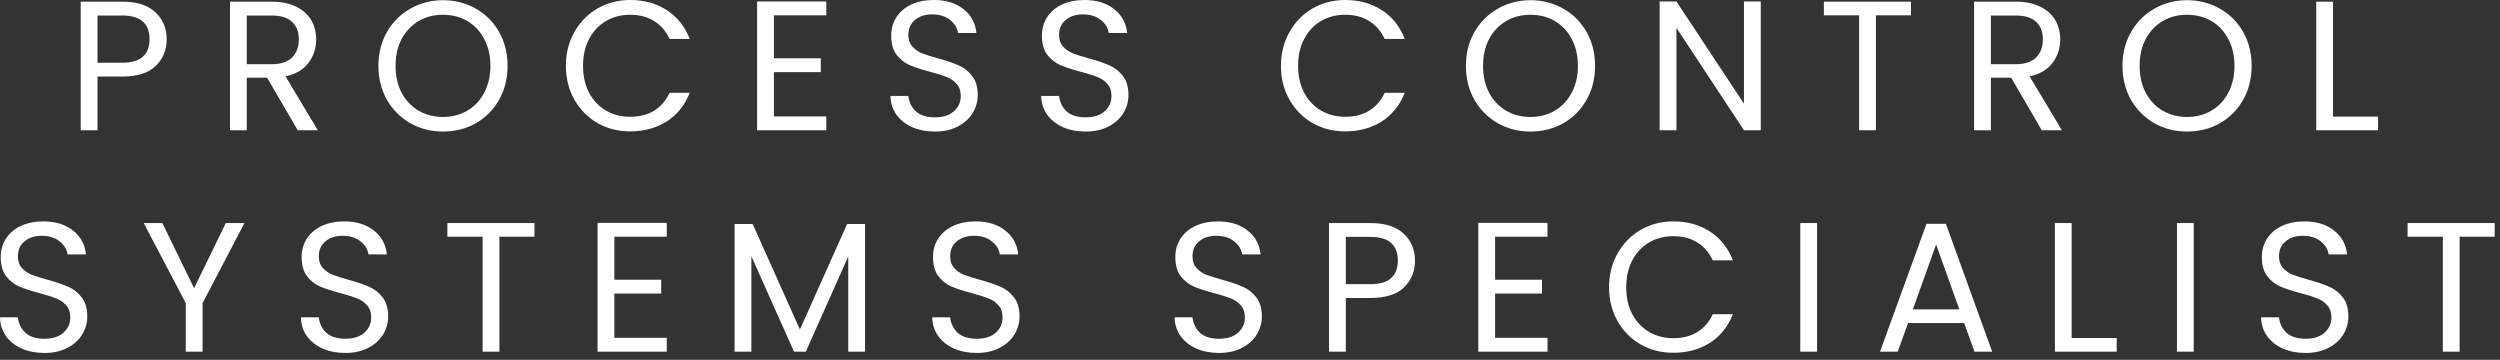 <svg xmlns="http://www.w3.org/2000/svg" width="271" height="39" viewBox="0 0 271 39" fill="none"><rect x="0" y="0" width="271" height="39" fill="#333333" stroke="none"/><path d="M270.422 24.18V25.66H266.622V38.12H264.802V25.66H260.982V24.18H270.422Z" fill="white"></path><path d="M249.924 38.26C249.004 38.26 248.177 38.1 247.444 37.78C246.724 37.447 246.157 36.993 245.744 36.42C245.331 35.833 245.117 35.16 245.104 34.4H247.044C247.111 35.053 247.377 35.607 247.844 36.06C248.324 36.5 249.017 36.72 249.924 36.72C250.791 36.72 251.471 36.507 251.964 36.08C252.471 35.64 252.724 35.08 252.724 34.4C252.724 33.867 252.577 33.433 252.284 33.1C251.991 32.767 251.624 32.513 251.184 32.34C250.744 32.167 250.151 31.98 249.404 31.78C248.484 31.54 247.744 31.3 247.184 31.06C246.637 30.82 246.164 30.447 245.764 29.94C245.377 29.42 245.184 28.727 245.184 27.86C245.184 27.1 245.377 26.427 245.764 25.84C246.151 25.253 246.691 24.8 247.384 24.48C248.091 24.16 248.897 24 249.804 24C251.111 24 252.177 24.327 253.004 24.98C253.844 25.633 254.317 26.5 254.424 27.58H252.424C252.357 27.047 252.077 26.58 251.584 26.18C251.091 25.767 250.437 25.56 249.624 25.56C248.864 25.56 248.244 25.76 247.764 26.16C247.284 26.547 247.044 27.093 247.044 27.8C247.044 28.307 247.184 28.72 247.464 29.04C247.757 29.36 248.111 29.607 248.524 29.78C248.951 29.94 249.544 30.127 250.304 30.34C251.224 30.593 251.964 30.847 252.524 31.1C253.084 31.34 253.564 31.72 253.964 32.24C254.364 32.747 254.564 33.44 254.564 34.32C254.564 35 254.384 35.64 254.024 36.24C253.664 36.84 253.131 37.327 252.424 37.7C251.717 38.073 250.884 38.26 249.924 38.26Z" fill="white"></path><path d="M237.802 24.18V38.12H235.982V24.18H237.802Z" fill="white"></path><path d="M224.569 36.64H229.449V38.12H222.749V24.18H224.569V36.64Z" fill="white"></path><path d="M212.913 35.02H206.833L205.713 38.12H203.793L208.833 24.26H210.933L215.953 38.12H214.033L212.913 35.02ZM212.393 33.54L209.873 26.5L207.353 33.54H212.393Z" fill="white"></path><path d="M196.971 24.18V38.12H195.151V24.18H196.971Z" fill="white"></path><path d="M174.422 31.14C174.422 29.78 174.728 28.56 175.342 27.48C175.955 26.387 176.788 25.533 177.842 24.92C178.908 24.307 180.088 24 181.382 24C182.902 24 184.228 24.367 185.362 25.1C186.495 25.833 187.322 26.873 187.842 28.22H185.662C185.275 27.38 184.715 26.733 183.982 26.28C183.262 25.827 182.395 25.6 181.382 25.6C180.408 25.6 179.535 25.827 178.762 26.28C177.988 26.733 177.382 27.38 176.942 28.22C176.502 29.047 176.282 30.02 176.282 31.14C176.282 32.247 176.502 33.22 176.942 34.06C177.382 34.887 177.988 35.527 178.762 35.98C179.535 36.433 180.408 36.66 181.382 36.66C182.395 36.66 183.262 36.44 183.982 36C184.715 35.547 185.275 34.9 185.662 34.06H187.842C187.322 35.393 186.495 36.427 185.362 37.16C184.228 37.88 182.902 38.24 181.382 38.24C180.088 38.24 178.908 37.94 177.842 37.34C176.788 36.727 175.955 35.88 175.342 34.8C174.728 33.72 174.422 32.5 174.422 31.14Z" fill="white"></path><path d="M162.068 25.66V30.32H167.148V31.82H162.068V36.62H167.748V38.12H160.248V24.16H167.748V25.66H162.068Z" fill="white"></path><path d="M153.386 28.26C153.386 29.42 152.986 30.386 152.186 31.16C151.399 31.92 150.192 32.3 148.566 32.3H145.886V38.12H144.066V24.18H148.566C150.139 24.18 151.332 24.56 152.146 25.32C152.972 26.08 153.386 27.06 153.386 28.26ZM148.566 30.8C149.579 30.8 150.326 30.58 150.806 30.14C151.286 29.7 151.526 29.073 151.526 28.26C151.526 26.54 150.539 25.68 148.566 25.68H145.886V30.8H148.566Z" fill="white"></path><path d="M132.147 38.26C131.227 38.26 130.401 38.1 129.667 37.78C128.947 37.447 128.381 36.993 127.967 36.42C127.554 35.833 127.341 35.16 127.327 34.4H129.267C129.334 35.053 129.601 35.607 130.067 36.06C130.547 36.5 131.241 36.72 132.147 36.72C133.014 36.72 133.694 36.507 134.187 36.08C134.694 35.64 134.947 35.08 134.947 34.4C134.947 33.867 134.801 33.433 134.507 33.1C134.214 32.767 133.847 32.513 133.407 32.34C132.967 32.167 132.374 31.98 131.627 31.78C130.707 31.54 129.967 31.3 129.407 31.06C128.861 30.82 128.387 30.447 127.987 29.94C127.601 29.42 127.407 28.727 127.407 27.86C127.407 27.1 127.601 26.427 127.987 25.84C128.374 25.253 128.914 24.8 129.607 24.48C130.314 24.16 131.121 24 132.027 24C133.334 24 134.401 24.327 135.227 24.98C136.067 25.633 136.541 26.5 136.647 27.58H134.647C134.581 27.047 134.301 26.58 133.807 26.18C133.314 25.767 132.661 25.56 131.847 25.56C131.087 25.56 130.467 25.76 129.987 26.16C129.507 26.547 129.267 27.093 129.267 27.8C129.267 28.307 129.407 28.72 129.687 29.04C129.981 29.36 130.334 29.607 130.747 29.78C131.174 29.94 131.767 30.127 132.527 30.34C133.447 30.593 134.187 30.847 134.747 31.1C135.307 31.34 135.787 31.72 136.187 32.24C136.587 32.747 136.787 33.44 136.787 34.32C136.787 35 136.607 35.64 136.247 36.24C135.887 36.84 135.354 37.327 134.647 37.7C133.941 38.073 133.107 38.26 132.147 38.26Z" fill="white"></path><path d="M105.877 38.26C104.957 38.26 104.13 38.1 103.397 37.78C102.677 37.447 102.11 36.993 101.697 36.42C101.284 35.833 101.07 35.16 101.057 34.4H102.997C103.064 35.053 103.33 35.607 103.797 36.06C104.277 36.5 104.97 36.72 105.877 36.72C106.744 36.72 107.424 36.507 107.917 36.08C108.424 35.64 108.677 35.08 108.677 34.4C108.677 33.867 108.53 33.433 108.237 33.1C107.944 32.767 107.577 32.513 107.137 32.34C106.697 32.167 106.104 31.98 105.357 31.78C104.437 31.54 103.697 31.3 103.137 31.06C102.59 30.82 102.117 30.447 101.717 29.94C101.33 29.42 101.137 28.727 101.137 27.86C101.137 27.1 101.33 26.427 101.717 25.84C102.104 25.253 102.644 24.8 103.337 24.48C104.044 24.16 104.85 24 105.757 24C107.064 24 108.13 24.327 108.957 24.98C109.797 25.633 110.27 26.5 110.377 27.58H108.377C108.31 27.047 108.03 26.58 107.537 26.18C107.044 25.767 106.39 25.56 105.577 25.56C104.817 25.56 104.197 25.76 103.717 26.16C103.237 26.547 102.997 27.093 102.997 27.8C102.997 28.307 103.137 28.72 103.417 29.04C103.71 29.36 104.064 29.607 104.477 29.78C104.904 29.94 105.497 30.127 106.257 30.34C107.177 30.593 107.917 30.847 108.477 31.1C109.037 31.34 109.517 31.72 109.917 32.24C110.317 32.747 110.517 33.44 110.517 34.32C110.517 35 110.337 35.64 109.977 36.24C109.617 36.84 109.084 37.327 108.377 37.7C107.67 38.073 106.837 38.26 105.877 38.26Z" fill="white"></path><path d="M93.77 24.28V38.12H91.95V27.8L87.35 38.12H86.07L81.45 27.78V38.12H79.63V24.28H81.59L86.71 35.72L91.83 24.28H93.77Z" fill="white"></path><path d="M66.597 25.66V30.32H71.677V31.82H66.597V36.62H72.277V38.12H64.777V24.16H72.277V25.66H66.597Z" fill="white"></path><path d="M57.936 24.18V25.66H54.136V38.12H52.316V25.66H48.496V24.18H57.936Z" fill="white"></path><path d="M37.438 38.26C36.518 38.26 35.691 38.1 34.958 37.78C34.238 37.447 33.671 36.993 33.258 36.42C32.845 35.833 32.631 35.16 32.618 34.4H34.558C34.625 35.053 34.891 35.607 35.358 36.06C35.838 36.5 36.531 36.72 37.438 36.72C38.305 36.72 38.985 36.507 39.478 36.08C39.985 35.64 40.238 35.08 40.238 34.4C40.238 33.867 40.091 33.433 39.798 33.1C39.505 32.767 39.138 32.513 38.698 32.34C38.258 32.167 37.665 31.98 36.918 31.78C35.998 31.54 35.258 31.3 34.698 31.06C34.151 30.82 33.678 30.447 33.278 29.94C32.891 29.42 32.698 28.727 32.698 27.86C32.698 27.1 32.891 26.427 33.278 25.84C33.665 25.253 34.205 24.8 34.898 24.48C35.605 24.16 36.411 24 37.318 24C38.625 24 39.691 24.327 40.518 24.98C41.358 25.633 41.831 26.5 41.938 27.58H39.938C39.871 27.047 39.591 26.58 39.098 26.18C38.605 25.767 37.951 25.56 37.138 25.56C36.378 25.56 35.758 25.76 35.278 26.16C34.798 26.547 34.558 27.093 34.558 27.8C34.558 28.307 34.698 28.72 34.978 29.04C35.271 29.36 35.625 29.607 36.038 29.78C36.465 29.94 37.058 30.127 37.818 30.34C38.738 30.593 39.478 30.847 40.038 31.1C40.598 31.34 41.078 31.72 41.478 32.24C41.878 32.747 42.078 33.44 42.078 34.32C42.078 35 41.898 35.64 41.538 36.24C41.178 36.84 40.645 37.327 39.938 37.7C39.231 38.073 38.398 38.26 37.438 38.26Z" fill="white"></path><path d="M26.498 24.18L21.958 32.86V38.12H20.138V32.86L15.578 24.18H17.598L21.038 31.24L24.478 24.18H26.498Z" fill="white"></path><path d="M4.82 38.26C3.9 38.26 3.073 38.1 2.34 37.78C1.62 37.447 1.053 36.993 0.64 36.42C0.227 35.833 0.013 35.16 0 34.4H1.94C2.007 35.053 2.273 35.607 2.74 36.06C3.22 36.5 3.913 36.72 4.82 36.72C5.687 36.72 6.367 36.507 6.86 36.08C7.367 35.64 7.62 35.08 7.62 34.4C7.62 33.867 7.473 33.433 7.18 33.1C6.887 32.767 6.52 32.513 6.08 32.34C5.64 32.167 5.047 31.98 4.3 31.78C3.38 31.54 2.64 31.3 2.08 31.06C1.533 30.82 1.06 30.447 0.66 29.94C0.273 29.42 0.08 28.727 0.08 27.86C0.08 27.1 0.273 26.427 0.66 25.84C1.047 25.253 1.587 24.8 2.28 24.48C2.987 24.16 3.793 24 4.7 24C6.007 24 7.073 24.327 7.9 24.98C8.74 25.633 9.213 26.5 9.32 27.58H7.32C7.253 27.047 6.973 26.58 6.48 26.18C5.987 25.767 5.333 25.56 4.52 25.56C3.76 25.56 3.14 25.76 2.66 26.16C2.18 26.547 1.94 27.093 1.94 27.8C1.94 28.307 2.08 28.72 2.36 29.04C2.653 29.36 3.007 29.607 3.42 29.78C3.847 29.94 4.44 30.127 5.2 30.34C6.12 30.593 6.86 30.847 7.42 31.1C7.98 31.34 8.46 31.72 8.86 32.24C9.26 32.747 9.46 33.44 9.46 34.32C9.46 35 9.28 35.64 8.92 36.24C8.56 36.84 8.027 37.327 7.32 37.7C6.613 38.073 5.78 38.26 4.82 38.26Z" fill="white"></path><path d="M252.9 12.64H257.78V14.12H251.08V0.18H252.9V12.64Z" fill="white"></path><path d="M237.077 14.261C235.784 14.261 234.604 13.96 233.537 13.361C232.47 12.747 231.624 11.9 230.997 10.82C230.384 9.727 230.077 8.501 230.077 7.141C230.077 5.781 230.384 4.561 230.997 3.481C231.624 2.387 232.47 1.541 233.537 0.941C234.604 0.327 235.784 0.021 237.077 0.021C238.384 0.021 239.57 0.327 240.637 0.941C241.704 1.541 242.544 2.381 243.157 3.461C243.77 4.541 244.077 5.767 244.077 7.141C244.077 8.514 243.77 9.741 243.157 10.82C242.544 11.9 241.704 12.747 240.637 13.361C239.57 13.96 238.384 14.261 237.077 14.261ZM237.077 12.681C238.05 12.681 238.924 12.454 239.697 12.001C240.484 11.547 241.097 10.9 241.537 10.06C241.99 9.221 242.217 8.247 242.217 7.141C242.217 6.021 241.99 5.047 241.537 4.221C241.097 3.381 240.49 2.734 239.717 2.281C238.944 1.827 238.064 1.601 237.077 1.601C236.09 1.601 235.21 1.827 234.437 2.281C233.664 2.734 233.05 3.381 232.597 4.221C232.157 5.047 231.937 6.021 231.937 7.141C231.937 8.247 232.157 9.221 232.597 10.06C233.05 10.9 233.664 11.547 234.437 12.001C235.224 12.454 236.104 12.681 237.077 12.681Z" fill="white"></path><path d="M221.329 14.12L218.009 8.42H215.809V14.12H213.989V0.18H218.489C219.542 0.18 220.429 0.36 221.149 0.72C221.882 1.08 222.429 1.566 222.789 2.18C223.149 2.793 223.329 3.493 223.329 4.28C223.329 5.24 223.049 6.086 222.489 6.82C221.942 7.553 221.116 8.04 220.009 8.28L223.509 14.12H221.329ZM215.809 6.96H218.489C219.476 6.96 220.216 6.72 220.709 6.24C221.202 5.746 221.449 5.093 221.449 4.28C221.449 3.453 221.202 2.813 220.709 2.36C220.229 1.906 219.489 1.68 218.489 1.68H215.809V6.96Z" fill="white"></path><path d="M207.149 0.18V1.66H203.349V14.12H201.529V1.66H197.709V0.18H207.149Z" fill="white"></path><path d="M190.866 14.12H189.046L181.726 3.02V14.12H179.906V0.16H181.726L189.046 11.24V0.16H190.866V14.12Z" fill="white"></path><path d="M165.904 14.261C164.61 14.261 163.43 13.96 162.364 13.361C161.297 12.747 160.45 11.9 159.824 10.82C159.21 9.727 158.904 8.501 158.904 7.141C158.904 5.781 159.21 4.561 159.824 3.481C160.45 2.387 161.297 1.541 162.364 0.941C163.43 0.327 164.61 0.021 165.904 0.021C167.21 0.021 168.397 0.327 169.464 0.941C170.53 1.541 171.37 2.381 171.984 3.461C172.597 4.541 172.904 5.767 172.904 7.141C172.904 8.514 172.597 9.741 171.984 10.82C171.37 11.9 170.53 12.747 169.464 13.361C168.397 13.96 167.21 14.261 165.904 14.261ZM165.904 12.681C166.877 12.681 167.75 12.454 168.524 12.001C169.31 11.547 169.924 10.9 170.364 10.06C170.817 9.221 171.044 8.247 171.044 7.141C171.044 6.021 170.817 5.047 170.364 4.221C169.924 3.381 169.317 2.734 168.544 2.281C167.77 1.827 166.89 1.601 165.904 1.601C164.917 1.601 164.037 1.827 163.264 2.281C162.49 2.734 161.877 3.381 161.424 4.221C160.984 5.047 160.764 6.021 160.764 7.141C160.764 8.247 160.984 9.221 161.424 10.06C161.877 10.9 162.49 11.547 163.264 12.001C164.05 12.454 164.93 12.681 165.904 12.681Z" fill="white"></path><path d="M138.854 7.14C138.854 5.78 139.161 4.56 139.774 3.48C140.388 2.387 141.221 1.533 142.274 0.92C143.341 0.307 144.521 0 145.814 0C147.334 0 148.661 0.367 149.794 1.1C150.928 1.833 151.754 2.873 152.274 4.22H150.094C149.708 3.38 149.148 2.733 148.414 2.28C147.694 1.827 146.828 1.6 145.814 1.6C144.841 1.6 143.968 1.827 143.194 2.28C142.421 2.733 141.814 3.38 141.374 4.22C140.934 5.047 140.714 6.02 140.714 7.14C140.714 8.247 140.934 9.22 141.374 10.06C141.814 10.887 142.421 11.527 143.194 11.98C143.968 12.433 144.841 12.66 145.814 12.66C146.828 12.66 147.694 12.44 148.414 12C149.148 11.547 149.708 10.9 150.094 10.06H152.274C151.754 11.393 150.928 12.427 149.794 13.16C148.661 13.88 147.334 14.24 145.814 14.24C144.521 14.24 143.341 13.94 142.274 13.34C141.221 12.727 140.388 11.88 139.774 10.8C139.161 9.72 138.854 8.5 138.854 7.14Z" fill="white"></path><path d="M117.684 14.26C116.764 14.26 115.937 14.1 115.204 13.78C114.484 13.447 113.917 12.993 113.504 12.42C113.091 11.833 112.877 11.16 112.864 10.4H114.804C114.871 11.053 115.137 11.607 115.604 12.06C116.084 12.5 116.777 12.72 117.684 12.72C118.551 12.72 119.231 12.507 119.724 12.08C120.231 11.64 120.484 11.08 120.484 10.4C120.484 9.867 120.337 9.433 120.044 9.1C119.751 8.767 119.384 8.513 118.944 8.34C118.504 8.167 117.911 7.98 117.164 7.78C116.244 7.54 115.504 7.3 114.944 7.06C114.397 6.82 113.924 6.447 113.524 5.94C113.137 5.42 112.944 4.727 112.944 3.86C112.944 3.1 113.137 2.427 113.524 1.84C113.911 1.253 114.451 0.8 115.144 0.48C115.851 0.16 116.657 0 117.564 0C118.871 0 119.937 0.327 120.764 0.98C121.604 1.633 122.077 2.5 122.184 3.58H120.184C120.117 3.047 119.837 2.58 119.344 2.18C118.851 1.767 118.197 1.56 117.384 1.56C116.624 1.56 116.004 1.76 115.524 2.16C115.044 2.547 114.804 3.093 114.804 3.8C114.804 4.307 114.944 4.72 115.224 5.04C115.517 5.36 115.871 5.607 116.284 5.78C116.711 5.94 117.304 6.127 118.064 6.34C118.984 6.593 119.724 6.847 120.284 7.1C120.844 7.34 121.324 7.72 121.724 8.24C122.124 8.747 122.324 9.44 122.324 10.32C122.324 11 122.144 11.64 121.784 12.24C121.424 12.84 120.891 13.327 120.184 13.7C119.477 14.073 118.644 14.26 117.684 14.26Z" fill="white"></path><path d="M101.346 14.26C100.426 14.26 99.599 14.1 98.866 13.78C98.146 13.447 97.579 12.993 97.166 12.42C96.752 11.833 96.539 11.16 96.526 10.4H98.466C98.532 11.053 98.799 11.607 99.266 12.06C99.746 12.5 100.439 12.72 101.346 12.72C102.212 12.72 102.892 12.507 103.386 12.08C103.892 11.64 104.146 11.08 104.146 10.4C104.146 9.867 103.999 9.433 103.706 9.1C103.412 8.767 103.046 8.513 102.606 8.34C102.166 8.167 101.572 7.98 100.826 7.78C99.906 7.54 99.166 7.3 98.606 7.06C98.059 6.82 97.586 6.447 97.186 5.94C96.799 5.42 96.606 4.727 96.606 3.86C96.606 3.1 96.799 2.427 97.186 1.84C97.572 1.253 98.112 0.8 98.806 0.48C99.512 0.16 100.319 0 101.226 0C102.532 0 103.599 0.327 104.426 0.98C105.266 1.633 105.739 2.5 105.846 3.58H103.846C103.779 3.047 103.499 2.58 103.006 2.18C102.512 1.767 101.859 1.56 101.046 1.56C100.286 1.56 99.666 1.76 99.186 2.16C98.706 2.547 98.466 3.093 98.466 3.8C98.466 4.307 98.606 4.72 98.886 5.04C99.179 5.36 99.532 5.607 99.946 5.78C100.372 5.94 100.966 6.127 101.726 6.34C102.646 6.593 103.386 6.847 103.946 7.1C104.506 7.34 104.986 7.72 105.386 8.24C105.786 8.747 105.986 9.44 105.986 10.32C105.986 11 105.806 11.64 105.446 12.24C105.086 12.84 104.552 13.327 103.846 13.7C103.139 14.073 102.306 14.26 101.346 14.26Z" fill="white"></path><path d="M83.892 1.66V6.32H88.972V7.82H83.892V12.62H89.572V14.12H82.072V0.16H89.572V1.66H83.892Z" fill="white"></path><path d="M61.343 7.14C61.343 5.78 61.649 4.56 62.263 3.48C62.876 2.387 63.709 1.533 64.763 0.92C65.829 0.307 67.009 0 68.302 0C69.823 0 71.149 0.367 72.282 1.1C73.416 1.833 74.243 2.873 74.763 4.22H72.582C72.196 3.38 71.636 2.733 70.903 2.28C70.183 1.827 69.316 1.6 68.302 1.6C67.329 1.6 66.456 1.827 65.683 2.28C64.909 2.733 64.302 3.38 63.862 4.22C63.422 5.047 63.203 6.02 63.203 7.14C63.203 8.247 63.422 9.22 63.862 10.06C64.302 10.887 64.909 11.527 65.683 11.98C66.456 12.433 67.329 12.66 68.302 12.66C69.316 12.66 70.183 12.44 70.903 12C71.636 11.547 72.196 10.9 72.582 10.06H74.763C74.243 11.393 73.416 12.427 72.282 13.16C71.149 13.88 69.823 14.24 68.302 14.24C67.009 14.24 65.829 13.94 64.763 13.34C63.709 12.727 62.876 11.88 62.263 10.8C61.649 9.72 61.343 8.5 61.343 7.14Z" fill="white"></path><path d="M48.02 14.261C46.727 14.261 45.547 13.96 44.48 13.361C43.413 12.747 42.567 11.9 41.94 10.82C41.327 9.727 41.02 8.501 41.02 7.141C41.02 5.781 41.327 4.561 41.94 3.481C42.567 2.387 43.413 1.541 44.48 0.941C45.547 0.327 46.727 0.021 48.02 0.021C49.327 0.021 50.513 0.327 51.58 0.941C52.647 1.541 53.487 2.381 54.1 3.461C54.713 4.541 55.02 5.767 55.02 7.141C55.02 8.514 54.713 9.741 54.1 10.82C53.487 11.9 52.647 12.747 51.58 13.361C50.513 13.96 49.327 14.261 48.02 14.261ZM48.02 12.681C48.993 12.681 49.867 12.454 50.64 12.001C51.427 11.547 52.04 10.9 52.48 10.06C52.933 9.221 53.16 8.247 53.16 7.141C53.16 6.021 52.933 5.047 52.48 4.221C52.04 3.381 51.433 2.734 50.66 2.281C49.887 1.827 49.007 1.601 48.02 1.601C47.033 1.601 46.153 1.827 45.38 2.281C44.607 2.734 43.993 3.381 43.54 4.221C43.1 5.047 42.88 6.021 42.88 7.141C42.88 8.247 43.1 9.221 43.54 10.06C43.993 10.9 44.607 11.547 45.38 12.001C46.167 12.454 47.047 12.681 48.02 12.681Z" fill="white"></path><path d="M32.272 14.12L28.952 8.42H26.752V14.12H24.932V0.18H29.432C30.485 0.18 31.372 0.36 32.092 0.72C32.825 1.08 33.372 1.566 33.732 2.18C34.092 2.793 34.272 3.493 34.272 4.28C34.272 5.24 33.992 6.086 33.432 6.82C32.885 7.553 32.059 8.04 30.952 8.28L34.452 14.12H32.272ZM26.752 6.96H29.432C30.419 6.96 31.159 6.72 31.652 6.24C32.145 5.746 32.392 5.093 32.392 4.28C32.392 3.453 32.145 2.813 31.652 2.36C31.172 1.906 30.432 1.68 29.432 1.68H26.752V6.96Z" fill="white"></path><path d="M18.07 4.26C18.07 5.42 17.67 6.386 16.87 7.16C16.083 7.92 14.877 8.3 13.25 8.3H10.57V14.12H8.75V0.18H13.25C14.823 0.18 16.017 0.56 16.83 1.32C17.657 2.08 18.07 3.06 18.07 4.26ZM13.25 6.8C14.263 6.8 15.01 6.58 15.49 6.14C15.97 5.7 16.21 5.073 16.21 4.26C16.21 2.54 15.223 1.68 13.25 1.68H10.57V6.8H13.25Z" fill="white"></path></svg>